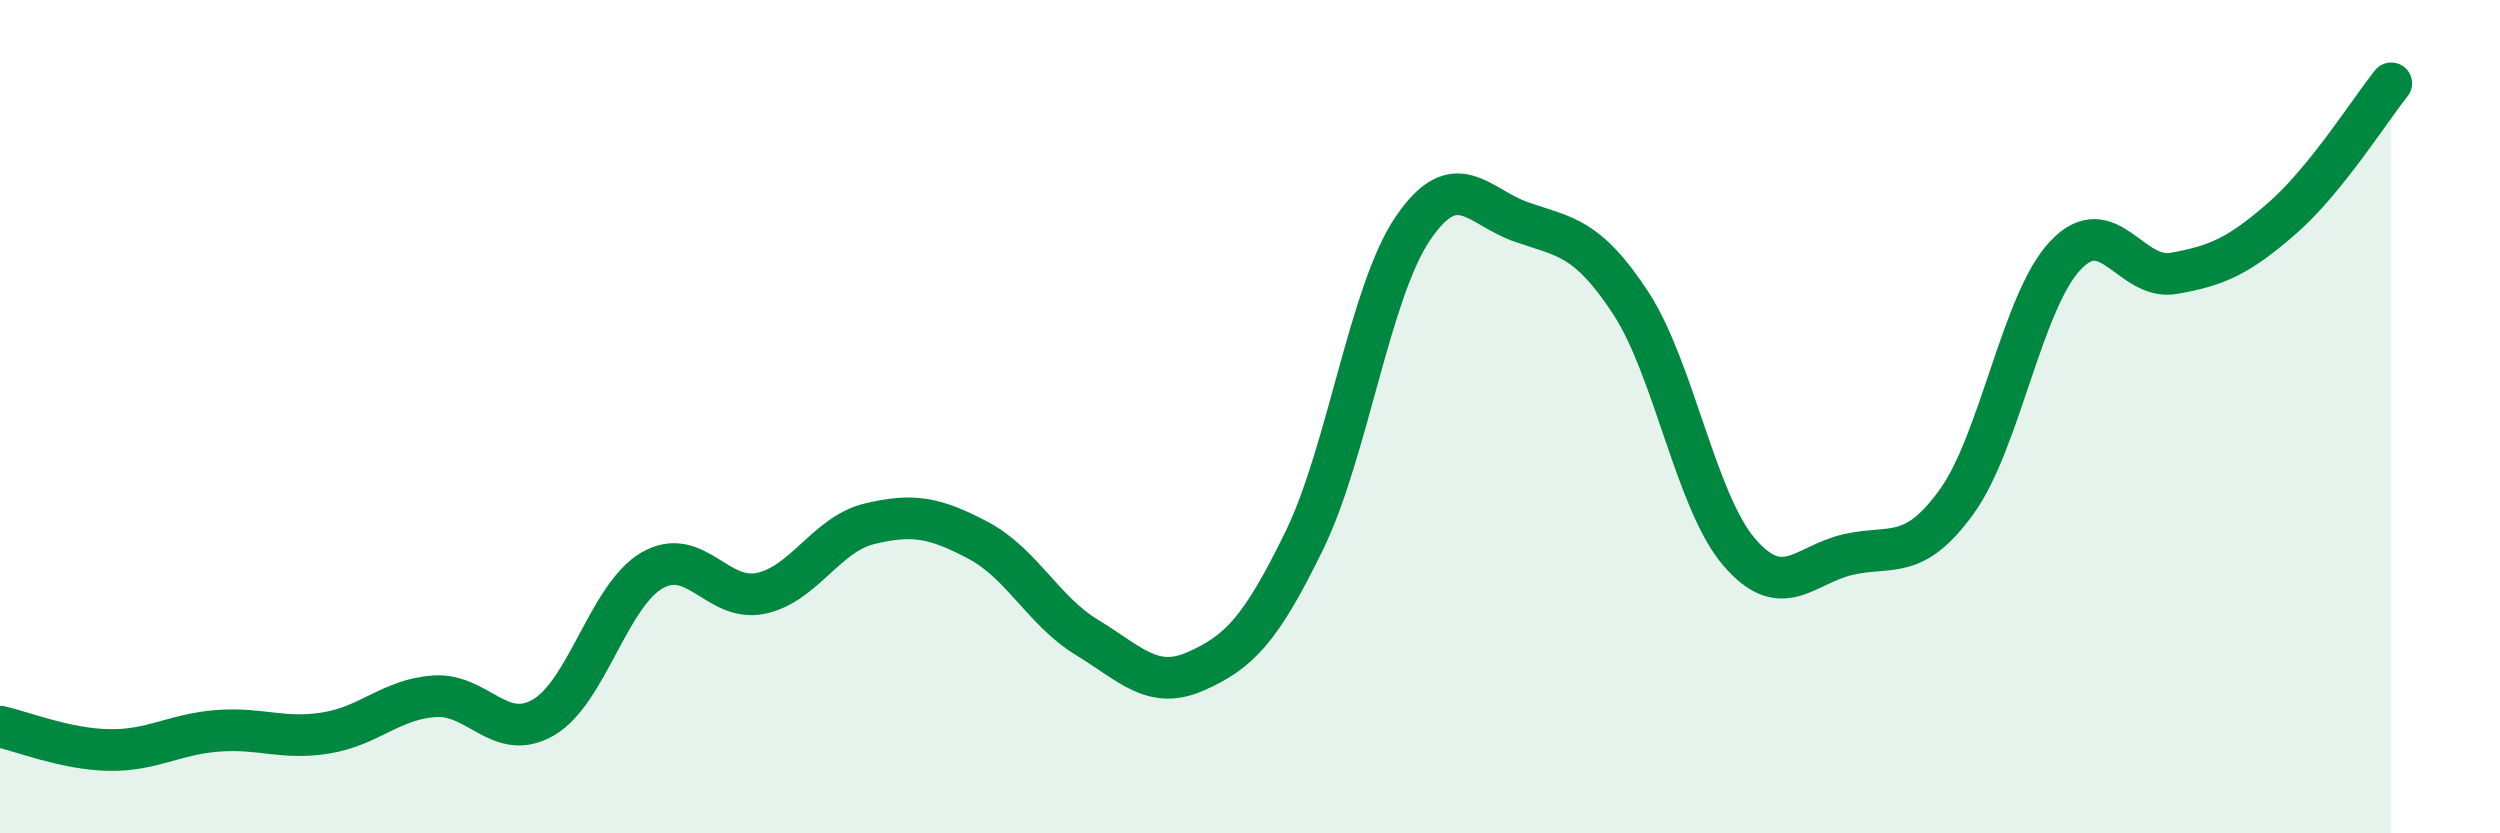 
    <svg width="60" height="20" viewBox="0 0 60 20" xmlns="http://www.w3.org/2000/svg">
      <path
        d="M 0,17.44 C 0.52,17.55 1.57,17.98 2.61,18 C 3.65,18.02 4.18,17.62 5.22,17.54 C 6.26,17.46 6.79,17.76 7.83,17.59 C 8.87,17.42 9.39,16.78 10.43,16.71 C 11.47,16.64 12,17.82 13.04,17.22 C 14.08,16.62 14.61,14.29 15.65,13.69 C 16.69,13.09 17.22,14.46 18.26,14.24 C 19.3,14.02 19.83,12.82 20.87,12.57 C 21.91,12.32 22.44,12.42 23.48,12.97 C 24.52,13.52 25.05,14.67 26.09,15.3 C 27.13,15.93 27.66,16.57 28.7,16.11 C 29.74,15.65 30.26,15.11 31.3,12.98 C 32.34,10.85 32.87,7.01 33.91,5.48 C 34.95,3.95 35.48,4.97 36.52,5.33 C 37.56,5.69 38.09,5.68 39.13,7.26 C 40.17,8.84 40.7,12.04 41.74,13.25 C 42.78,14.46 43.31,13.55 44.35,13.31 C 45.39,13.07 45.92,13.48 46.96,12.04 C 48,10.6 48.53,7.23 49.57,6.13 C 50.61,5.03 51.13,6.74 52.17,6.56 C 53.21,6.38 53.74,6.14 54.78,5.23 C 55.82,4.32 56.87,2.65 57.39,2L57.39 20L0 20Z"
        fill="#008740"
        opacity="0.1"
        stroke-linecap="round"
        stroke-linejoin="round"
      />
      <path
        d="M 0,17.44 C 0.52,17.55 1.57,17.98 2.61,18 C 3.65,18.02 4.18,17.62 5.22,17.54 C 6.26,17.46 6.79,17.76 7.83,17.59 C 8.87,17.42 9.39,16.78 10.43,16.71 C 11.47,16.64 12,17.82 13.04,17.22 C 14.08,16.62 14.61,14.29 15.65,13.69 C 16.69,13.09 17.22,14.46 18.26,14.24 C 19.3,14.02 19.83,12.82 20.87,12.57 C 21.91,12.32 22.44,12.42 23.48,12.97 C 24.52,13.52 25.05,14.67 26.09,15.3 C 27.13,15.93 27.66,16.57 28.7,16.11 C 29.74,15.65 30.26,15.11 31.3,12.98 C 32.34,10.85 32.87,7.01 33.91,5.48 C 34.95,3.95 35.48,4.97 36.52,5.33 C 37.56,5.69 38.09,5.68 39.13,7.26 C 40.17,8.84 40.7,12.04 41.74,13.25 C 42.78,14.46 43.31,13.55 44.35,13.31 C 45.39,13.07 45.92,13.48 46.96,12.04 C 48,10.6 48.53,7.23 49.57,6.13 C 50.61,5.03 51.13,6.74 52.17,6.56 C 53.21,6.38 53.74,6.14 54.78,5.23 C 55.82,4.32 56.87,2.65 57.39,2"
        stroke="#008740"
        stroke-width="1"
        fill="none"
        stroke-linecap="round"
        stroke-linejoin="round"
      />
    </svg>
  